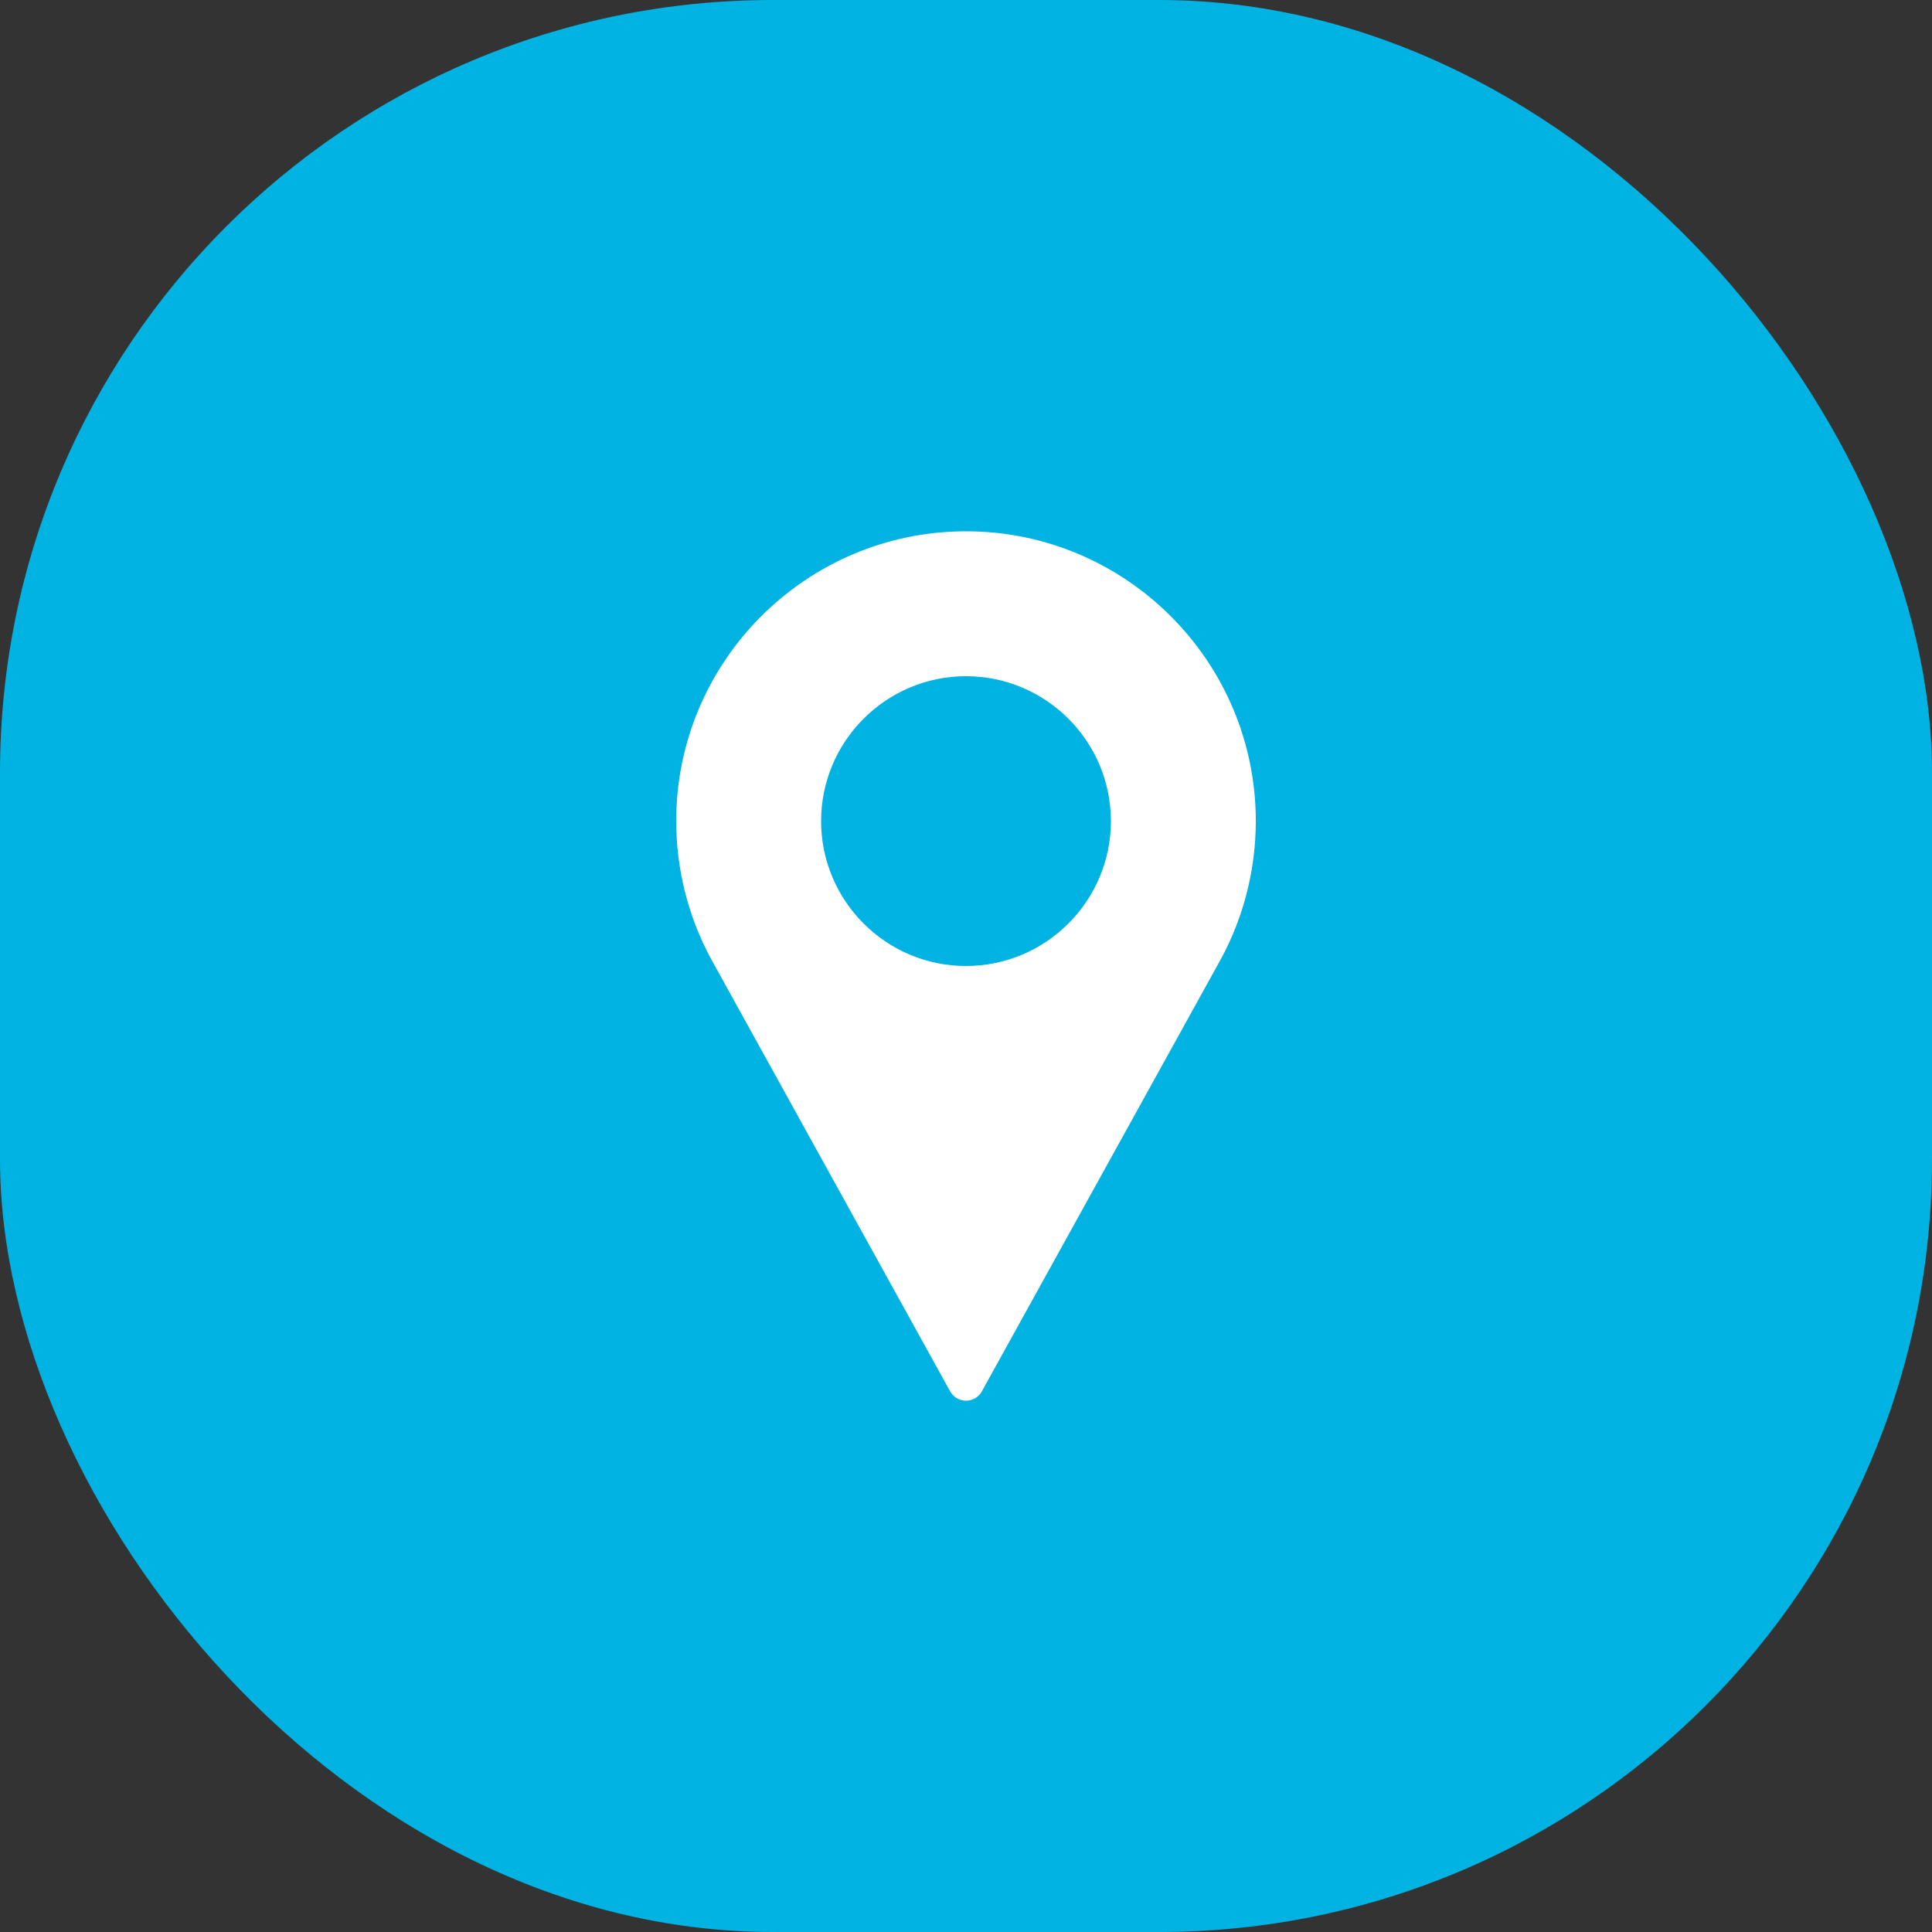 <?xml version="1.0" encoding="UTF-8"?>
<svg xmlns="http://www.w3.org/2000/svg" width="40" height="40" viewBox="0 0 40 40" fill="none">
  <rect x="0" y="0" width="40" height="40" fill="#333333" stroke="none"/>
  <rect width="40" height="40" rx="16" fill="#00B3E3"></rect>
  <path d="M20 11C16.692 11 14 13.692 14 17C14 17.993 14.248 18.978 14.72 19.851L19.672 28.807C19.738 28.926 19.863 29 20 29C20.137 29 20.262 28.926 20.328 28.807L25.282 19.848C25.752 18.978 26 17.993 26 17C26 13.692 23.308 11 20 11ZM20 20C18.346 20 17 18.654 17 17C17 15.346 18.346 14 20 14C21.654 14 23 15.346 23 17C23 18.654 21.654 20 20 20Z" fill="white"></path>
</svg>
